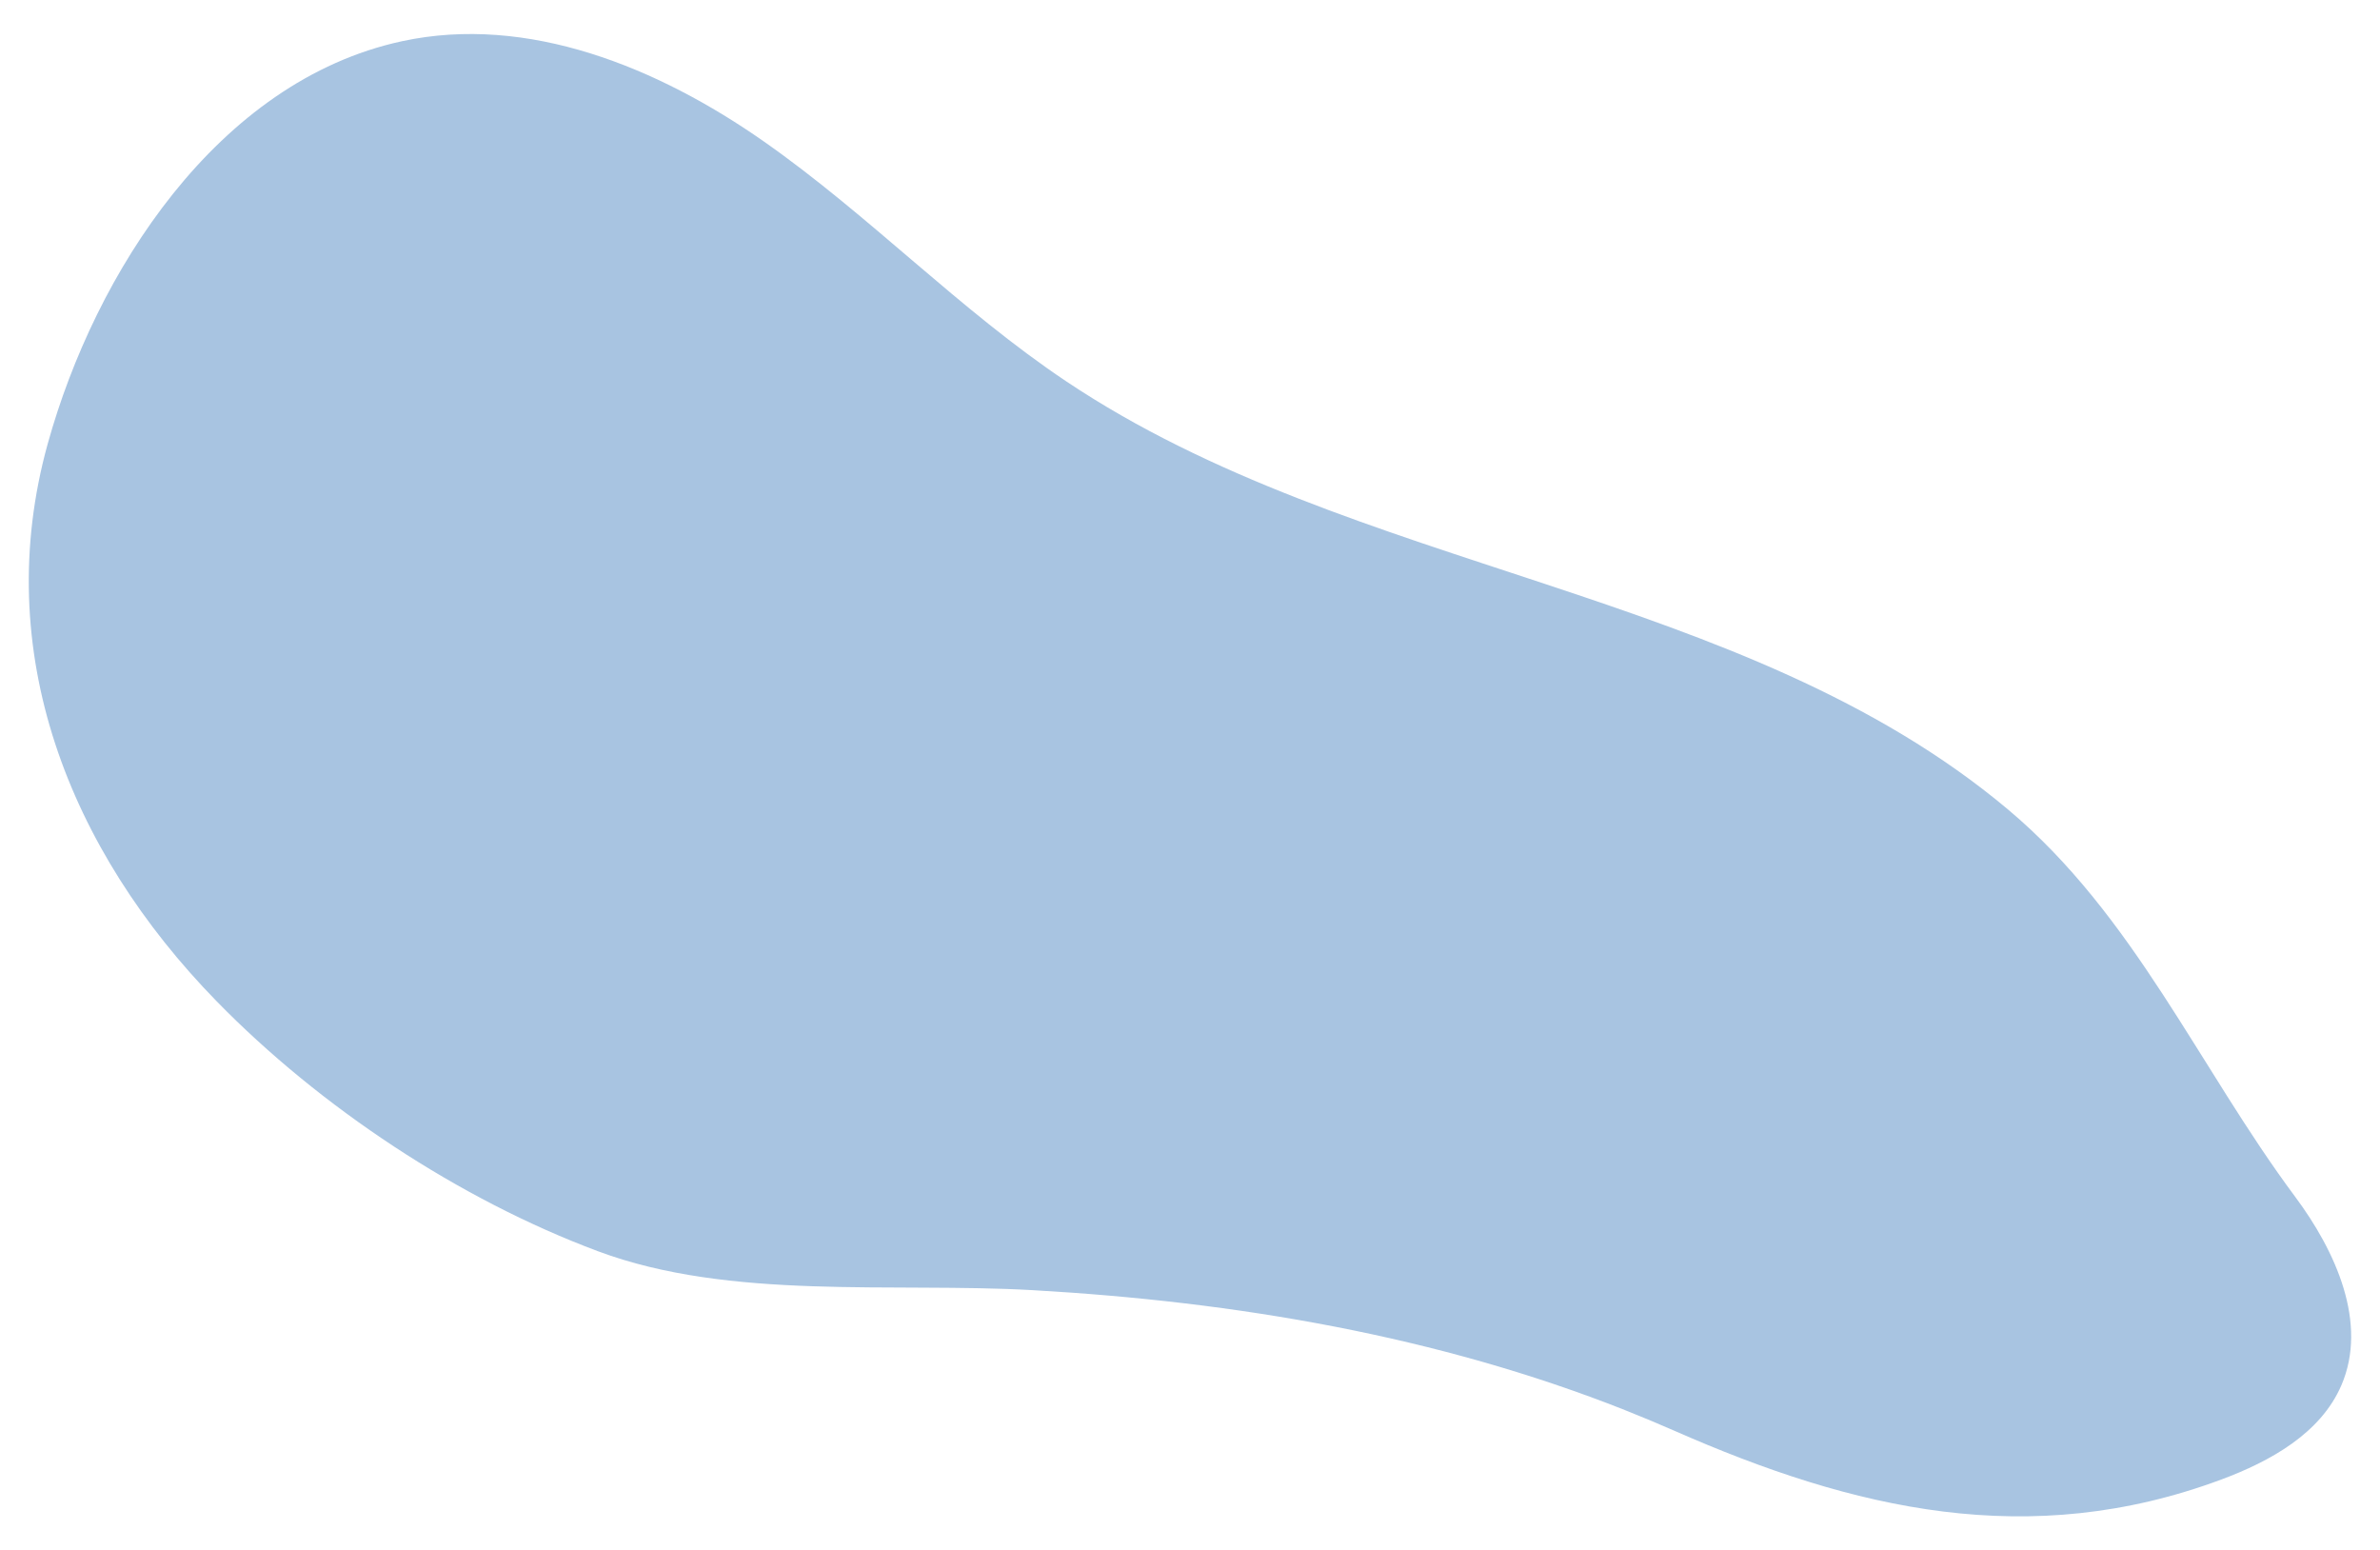 <?xml version="1.0" encoding="UTF-8"?><svg xmlns="http://www.w3.org/2000/svg" viewBox="0 0 909.39 592.35"><defs><style>.d{fill:#a8c4e1;}</style></defs><g id="a"/><g id="b"><path class="d" d="M620.94,538.76c-71.63-28.35-148.62-41.42-226.39-45.84-53.46-3.04-115.51,4.02-166.1-14.88-53.08-19.83-106.14-55.03-145.62-95.44C26.2,324.64-3.74,248.77,18.23,169.56,36.31,104.38,82.92,31.03,153.59,15.75c48.1-10.4,97.92,10.05,138.24,38.28,40.32,28.22,74.71,64.34,115.62,91.7,110.06,73.61,258.31,78.39,359.74,163.49,48.28,40.5,72.95,98.54,109.8,148.04,15.48,20.79,27.9,48.23,17.63,72.03-7.92,18.36-27.15,29.02-45.89,35.99-73.37,27.27-140.39,11.53-208.97-18.65-6.23-2.74-12.51-5.36-18.83-7.86Z"/></g><g id="c"/></svg>